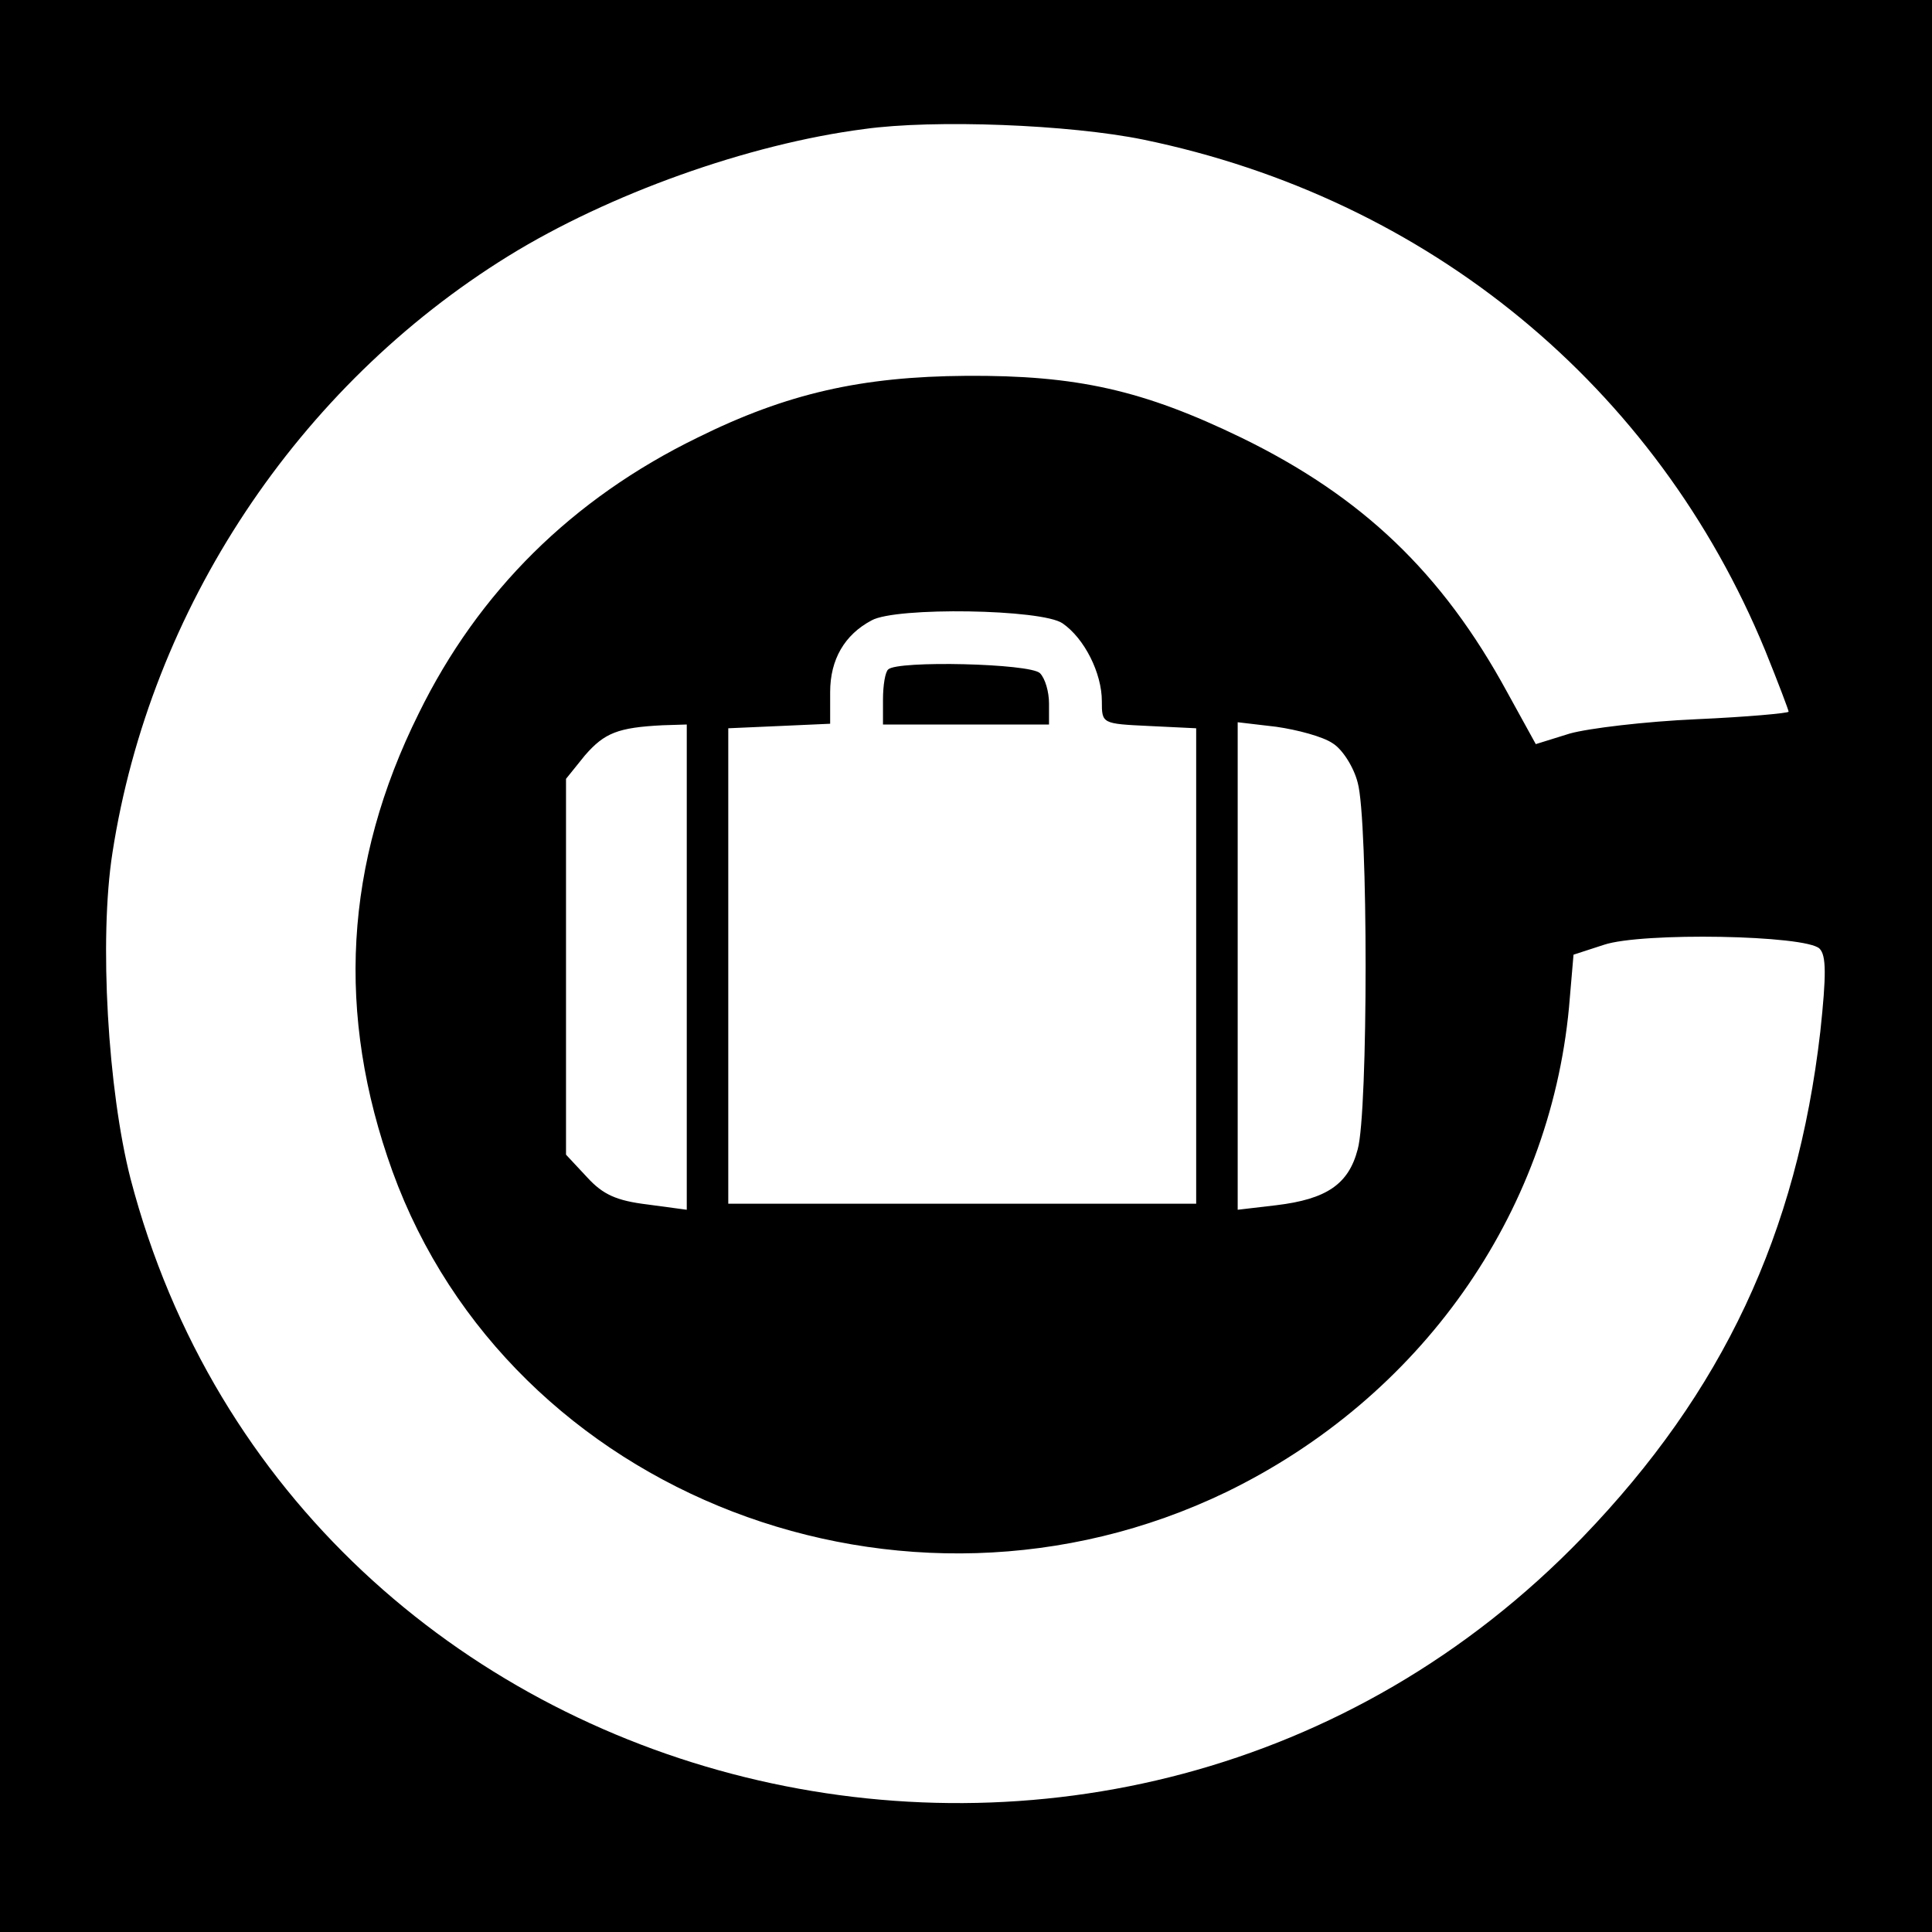 <?xml version="1.0" standalone="no"?>
<!DOCTYPE svg PUBLIC "-//W3C//DTD SVG 20010904//EN"
 "http://www.w3.org/TR/2001/REC-SVG-20010904/DTD/svg10.dtd">
<svg version="1.0" xmlns="http://www.w3.org/2000/svg"
 width="256pt" height="256pt" viewBox="0 0 256 256"
 preserveAspectRatio="xMidYMid meet">
<g transform="translate(0,256) scale(0.1,-0.1)"
fill="#000000" stroke="none">
<path d="M0 1280 l0 -1280 1280 0 1280 0 0 1280 0 1280 -1280 0 -1280 0 0
-1280z m1515 1095 c378 -78 680 -327 824 -677 17 -42 31 -79 31 -81 0 -2 -55
-7 -122 -10 -68 -3 -143 -12 -168 -19 l-45 -14 -38 69 c-86 158 -192 259 -352
337 -130 63 -218 83 -365 82 -138 -1 -237 -23 -356 -82 -166 -81 -290 -204
-369 -365 -99 -199 -110 -399 -35 -607 156 -430 678 -631 1105 -425 257 125
428 367 454 642 l6 70 40 13 c50 17 268 13 286 -5 9 -9 9 -35 1 -110 -31 -268
-129 -477 -315 -670 -615 -637 -1703 -369 -1924 475 -30 117 -42 317 -24 432
50 323 245 618 525 791 133 82 317 148 471 168 93 13 272 6 370 -14z m-107
-641 c29 -20 52 -66 52 -103 0 -30 0 -30 63 -33 l62 -3 0 -315 0 -315 -310 0
-310 0 0 315 0 315 68 3 67 3 0 42 c0 43 19 76 55 95 32 18 226 15 253 -4z
m-498 -455 l0 -322 -52 7 c-41 5 -59 13 -80 36 l-28 30 0 249 0 249 25 31 c26
30 44 37 103 40 l32 1 0 -321z m856 296 c13 -8 28 -32 33 -52 14 -49 14 -437
0 -486 -12 -46 -41 -66 -108 -74 l-51 -6 0 323 0 323 51 -6 c28 -4 62 -13 75
-22z"/>
<path d="M1177 1673 c-4 -3 -7 -21 -7 -40 l0 -33 110 0 110 0 0 28 c0 15 -5
33 -12 40 -13 13 -189 17 -201 5z"/>
</g>
</svg>
